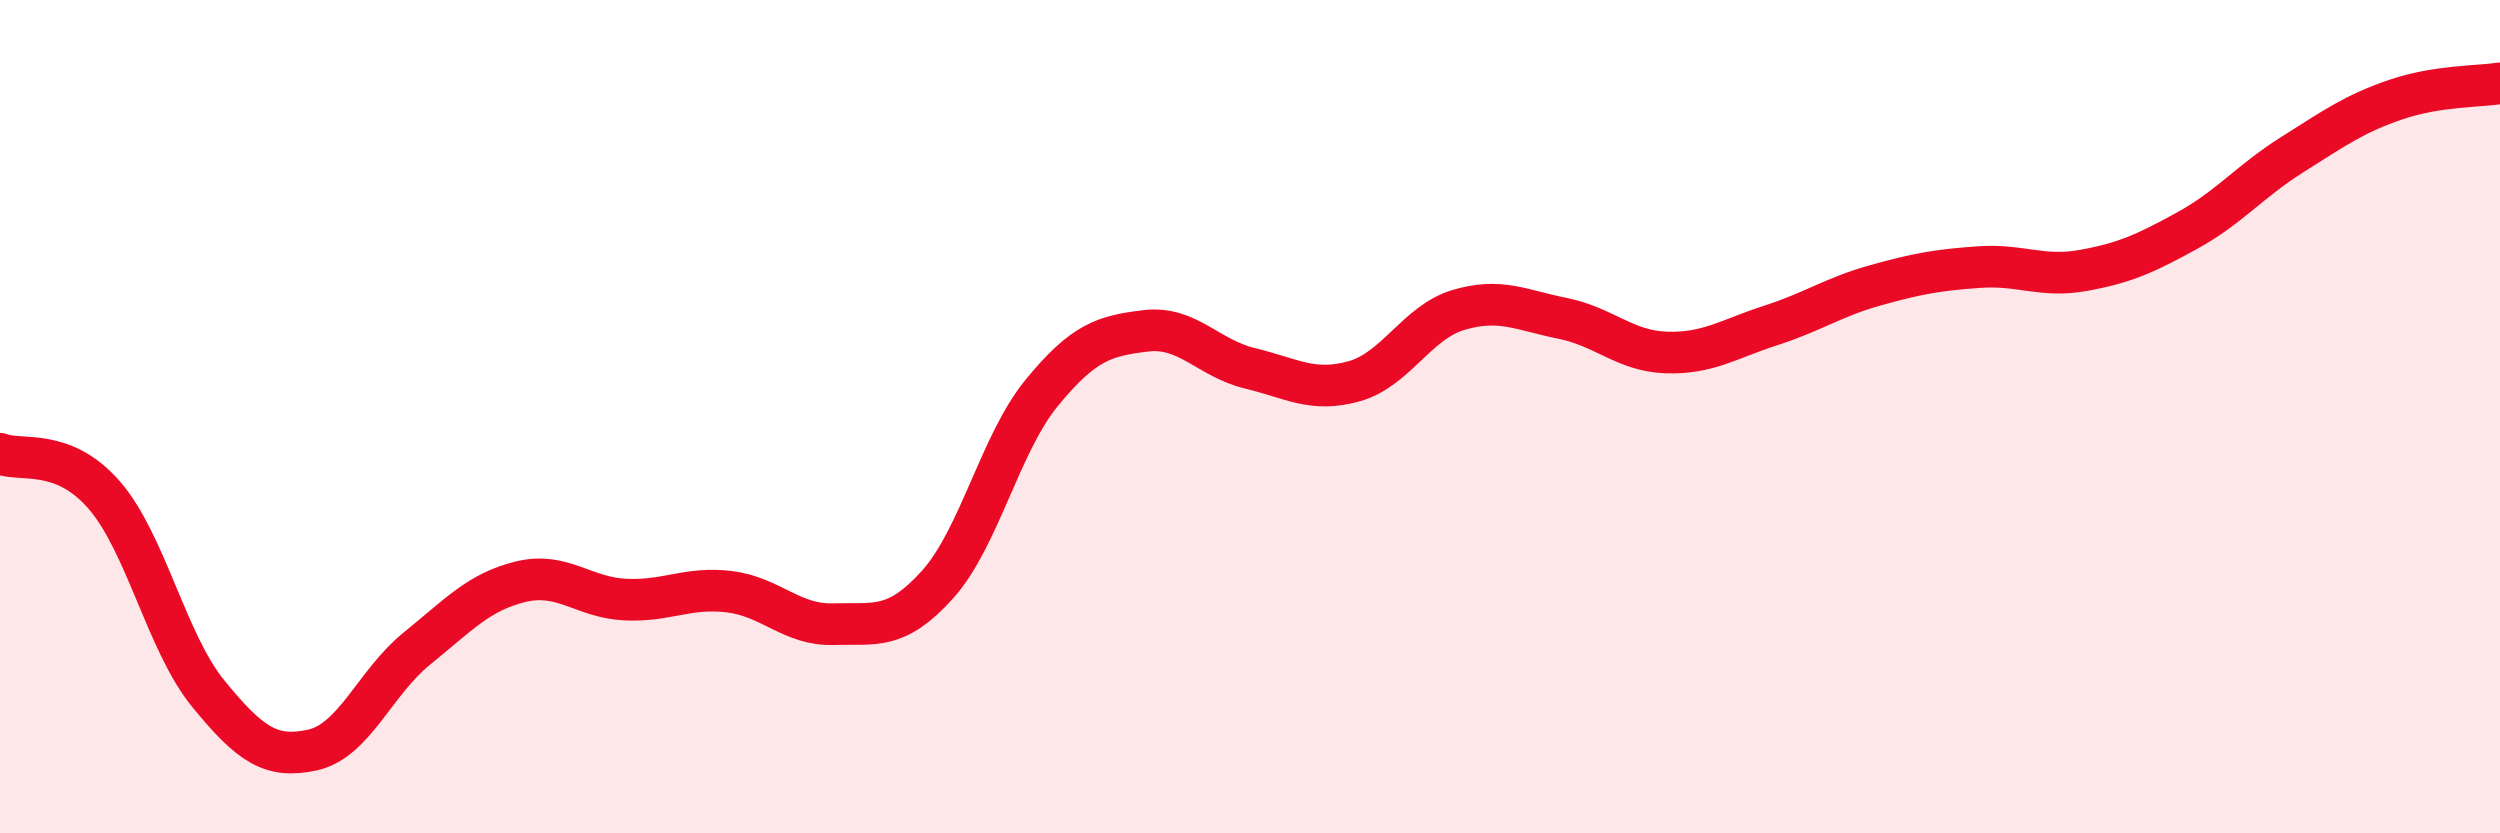 
    <svg width="60" height="20" viewBox="0 0 60 20" xmlns="http://www.w3.org/2000/svg">
      <path
        d="M 0,10.89 C 0.5,11.09 1.5,10.73 2.5,11.88 C 3.5,13.03 4,15.43 5,16.65 C 6,17.87 6.5,18.22 7.5,18 C 8.5,17.78 9,16.38 10,15.57 C 11,14.76 11.5,14.2 12.5,13.96 C 13.5,13.72 14,14.34 15,14.39 C 16,14.44 16.5,14.08 17.5,14.2 C 18.5,14.32 19,15.01 20,14.98 C 21,14.95 21.5,15.14 22.5,14.03 C 23.5,12.92 24,10.65 25,9.43 C 26,8.21 26.5,8.06 27.5,7.94 C 28.5,7.82 29,8.6 30,8.84 C 31,9.08 31.5,9.43 32.5,9.15 C 33.5,8.87 34,7.74 35,7.44 C 36,7.14 36.5,7.44 37.5,7.64 C 38.5,7.84 39,8.43 40,8.46 C 41,8.49 41.5,8.13 42.5,7.81 C 43.5,7.49 44,7.13 45,6.85 C 46,6.57 46.5,6.48 47.5,6.41 C 48.5,6.34 49,6.67 50,6.49 C 51,6.31 51.5,6.08 52.5,5.53 C 53.5,4.98 54,4.35 55,3.72 C 56,3.09 56.5,2.73 57.5,2.39 C 58.5,2.05 59.5,2.08 60,2L60 20L0 20Z"
        fill="#EB0A25"
        opacity="0.1"
        stroke-linecap="round"
        stroke-linejoin="round"
      />
      <path
        d="M 0,10.89 C 0.5,11.09 1.5,10.73 2.5,11.88 C 3.5,13.03 4,15.43 5,16.65 C 6,17.87 6.5,18.22 7.5,18 C 8.5,17.78 9,16.38 10,15.57 C 11,14.76 11.5,14.2 12.5,13.96 C 13.5,13.72 14,14.34 15,14.39 C 16,14.44 16.5,14.08 17.5,14.2 C 18.5,14.32 19,15.01 20,14.98 C 21,14.95 21.5,15.14 22.5,14.03 C 23.5,12.92 24,10.65 25,9.43 C 26,8.21 26.5,8.06 27.5,7.94 C 28.5,7.82 29,8.6 30,8.84 C 31,9.08 31.5,9.43 32.5,9.15 C 33.5,8.87 34,7.74 35,7.44 C 36,7.14 36.5,7.44 37.5,7.64 C 38.5,7.84 39,8.43 40,8.46 C 41,8.49 41.5,8.13 42.5,7.81 C 43.5,7.49 44,7.13 45,6.85 C 46,6.57 46.5,6.48 47.5,6.41 C 48.5,6.34 49,6.67 50,6.49 C 51,6.31 51.5,6.08 52.5,5.53 C 53.5,4.98 54,4.35 55,3.72 C 56,3.09 56.5,2.73 57.5,2.39 C 58.5,2.05 59.5,2.08 60,2"
        stroke="#EB0A25"
        stroke-width="1"
        fill="none"
        stroke-linecap="round"
        stroke-linejoin="round"
      />
    </svg>
  